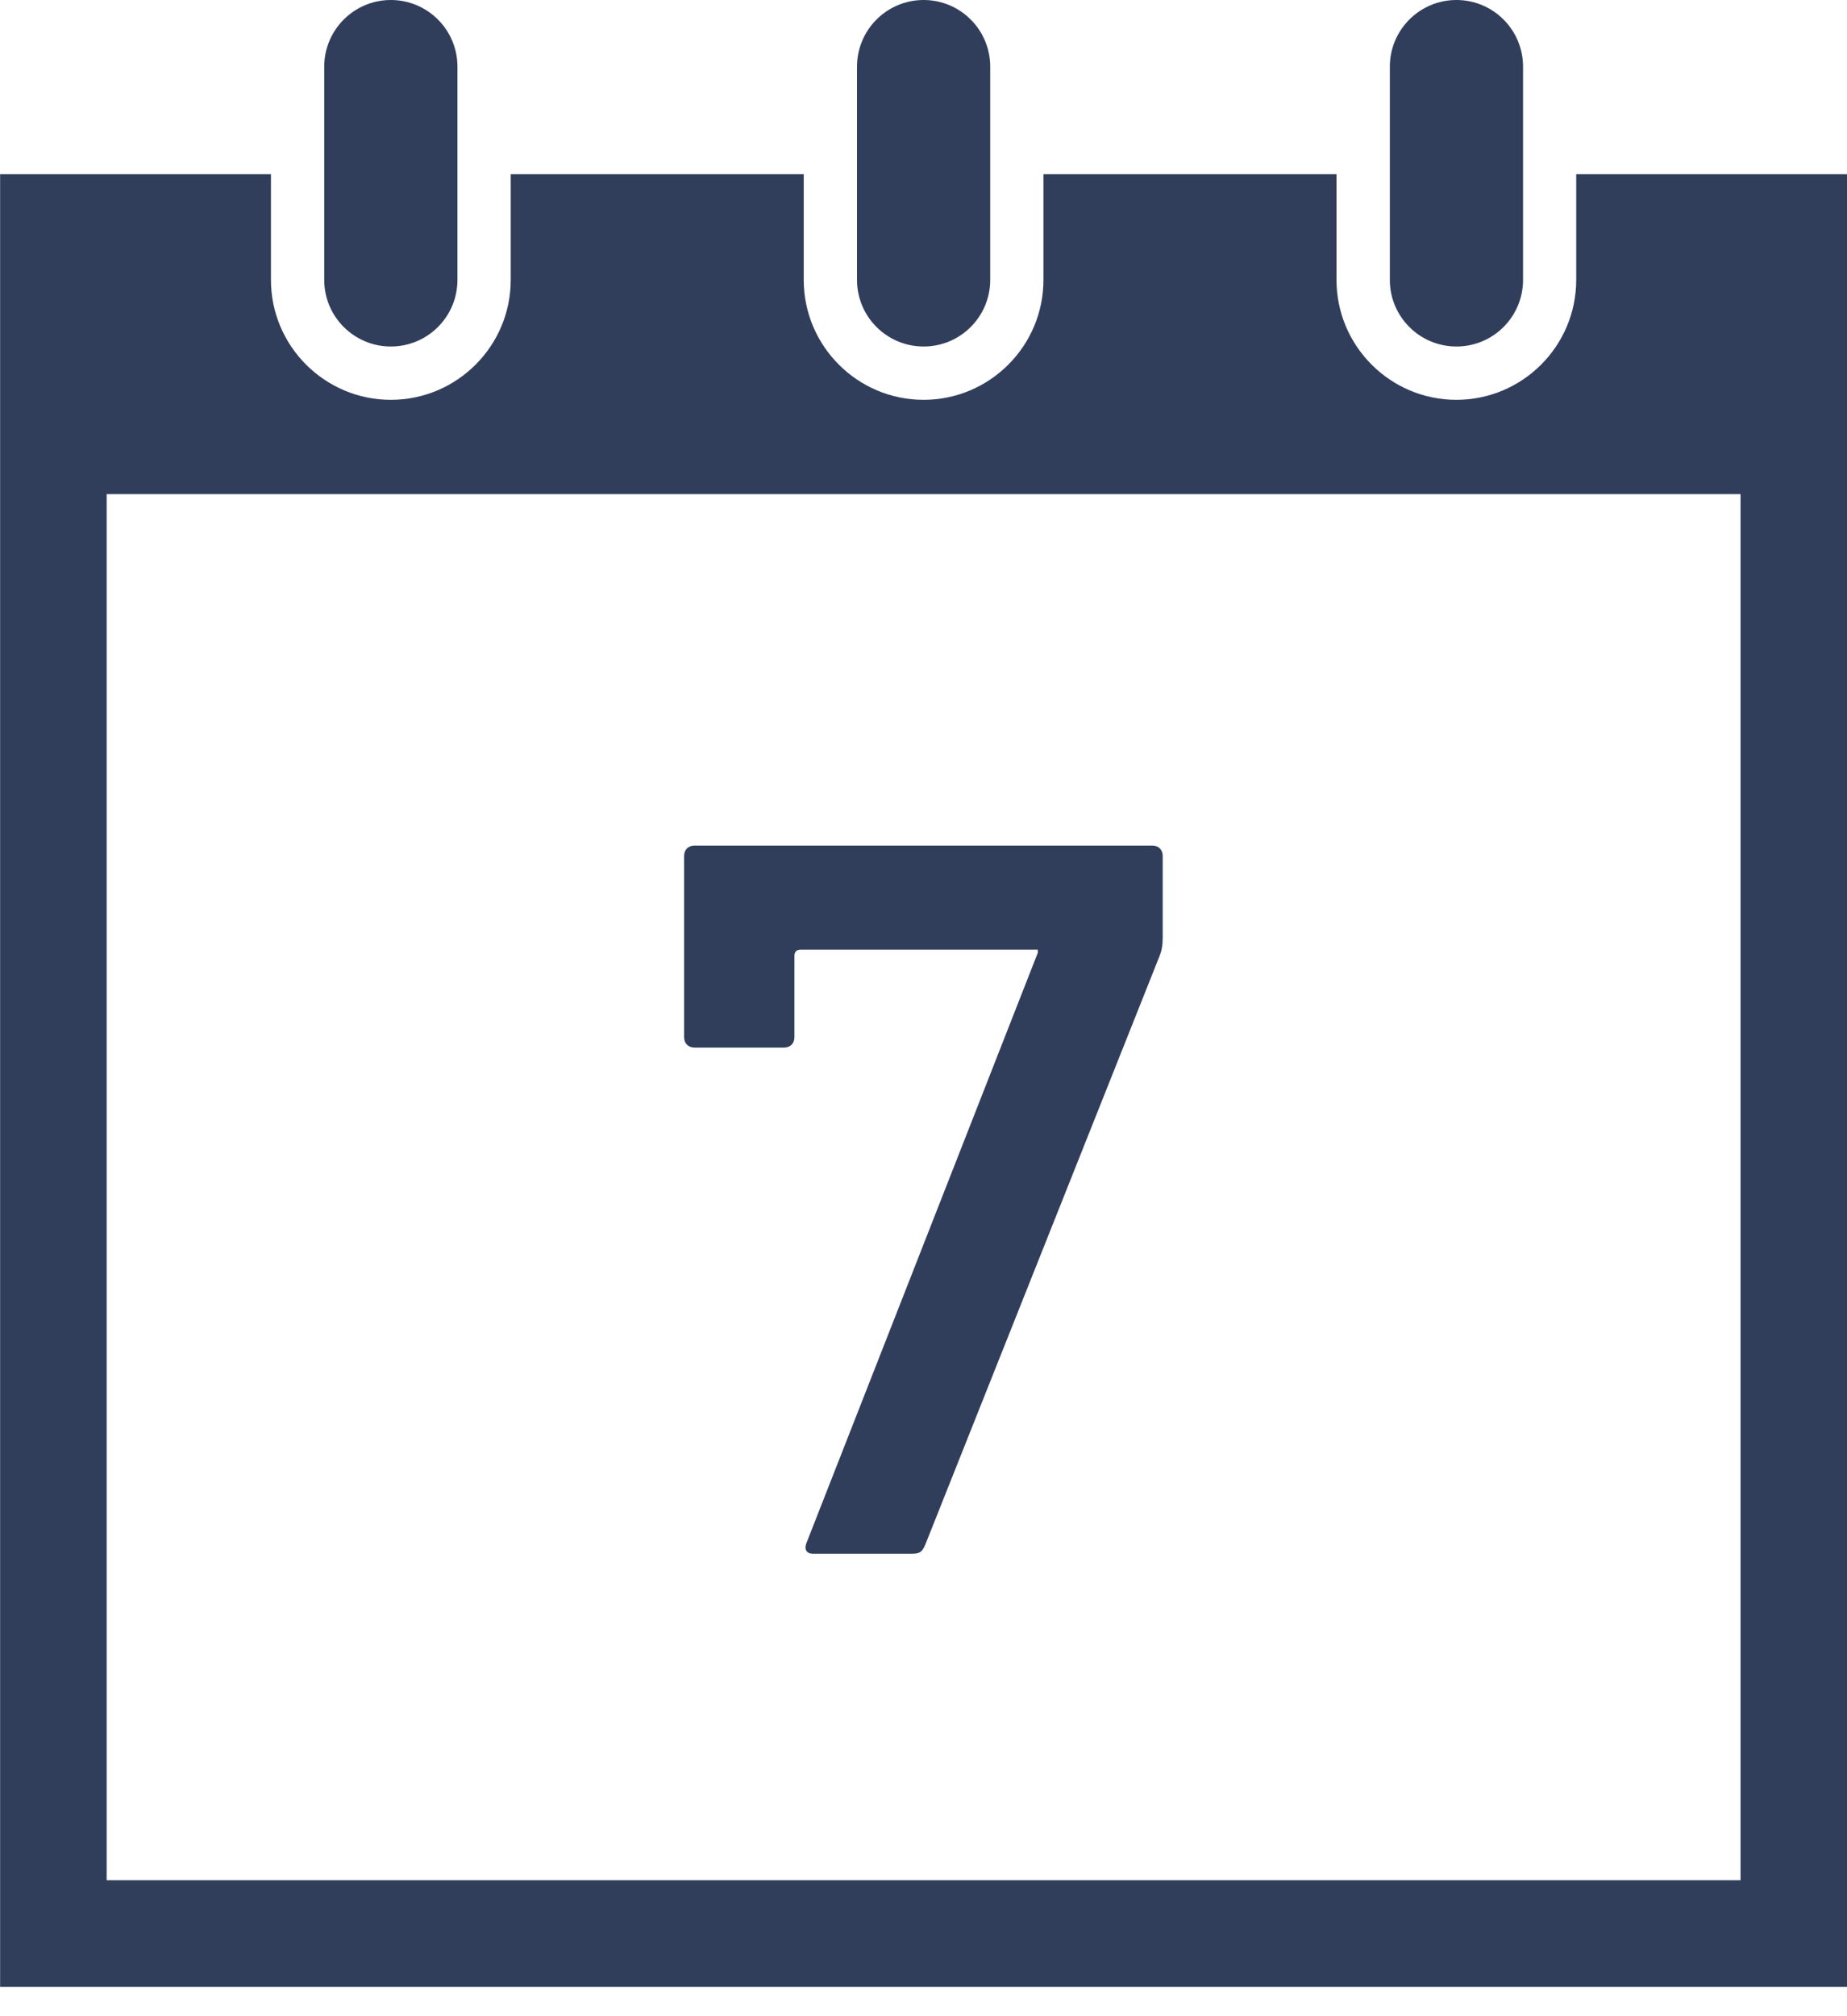 <?xml version="1.0" encoding="UTF-8"?> <svg xmlns="http://www.w3.org/2000/svg" width="33" height="36" viewBox="0 0 33 36" fill="none"><path d="M6.983 6.187C7.64 6.187 8.173 5.655 8.173 4.998V1.19C8.173 0.533 7.64 0 6.983 0C6.326 0 5.793 0.533 5.793 1.19V4.998C5.793 5.655 6.326 6.187 6.983 6.187Z" fill="#313E5B"></path><path d="M16.502 6.187C17.159 6.187 17.692 5.655 17.692 4.998V1.19C17.692 0.533 17.159 0 16.502 0C15.845 0 15.312 0.533 15.312 1.19V4.998C15.312 5.655 15.845 6.187 16.502 6.187Z" fill="#313E5B"></path><path d="M28.162 3.111V4.998C28.162 6.179 27.202 7.139 26.02 7.139C24.84 7.139 23.879 6.178 23.879 4.998V3.111H18.643V4.998C18.643 6.179 17.682 7.139 16.501 7.139C15.321 7.139 14.36 6.178 14.36 4.998V3.111H9.125V4.998C9.125 6.179 8.164 7.139 6.983 7.139C5.802 7.139 4.841 6.178 4.841 4.998V3.111H0.002V35.476H33.002V3.111H28.162ZM31.098 33.572H1.906V8.823H31.098V33.572H31.098Z" fill="#313E5B"></path><path d="M26.022 6.187C26.679 6.187 27.212 5.655 27.212 4.998V1.19C27.212 0.533 26.679 0 26.022 0C25.365 0 24.832 0.533 24.832 1.19V4.998C24.832 5.655 25.365 6.187 26.022 6.187Z" fill="#313E5B"></path><path d="M12.409 18.705H14.008C14.12 18.705 14.194 18.631 14.194 18.519V17.069C14.194 16.994 14.231 16.957 14.305 16.957H18.542V17.013L14.414 27.538C14.358 27.668 14.414 27.743 14.525 27.743H16.292C16.441 27.743 16.478 27.705 16.534 27.575L20.718 17.069C20.755 16.976 20.774 16.883 20.774 16.734V15.284C20.774 15.172 20.699 15.098 20.588 15.098H12.409C12.297 15.098 12.223 15.172 12.223 15.284V18.519C12.223 18.631 12.297 18.705 12.409 18.705Z" fill="#313E5B"></path></svg> 